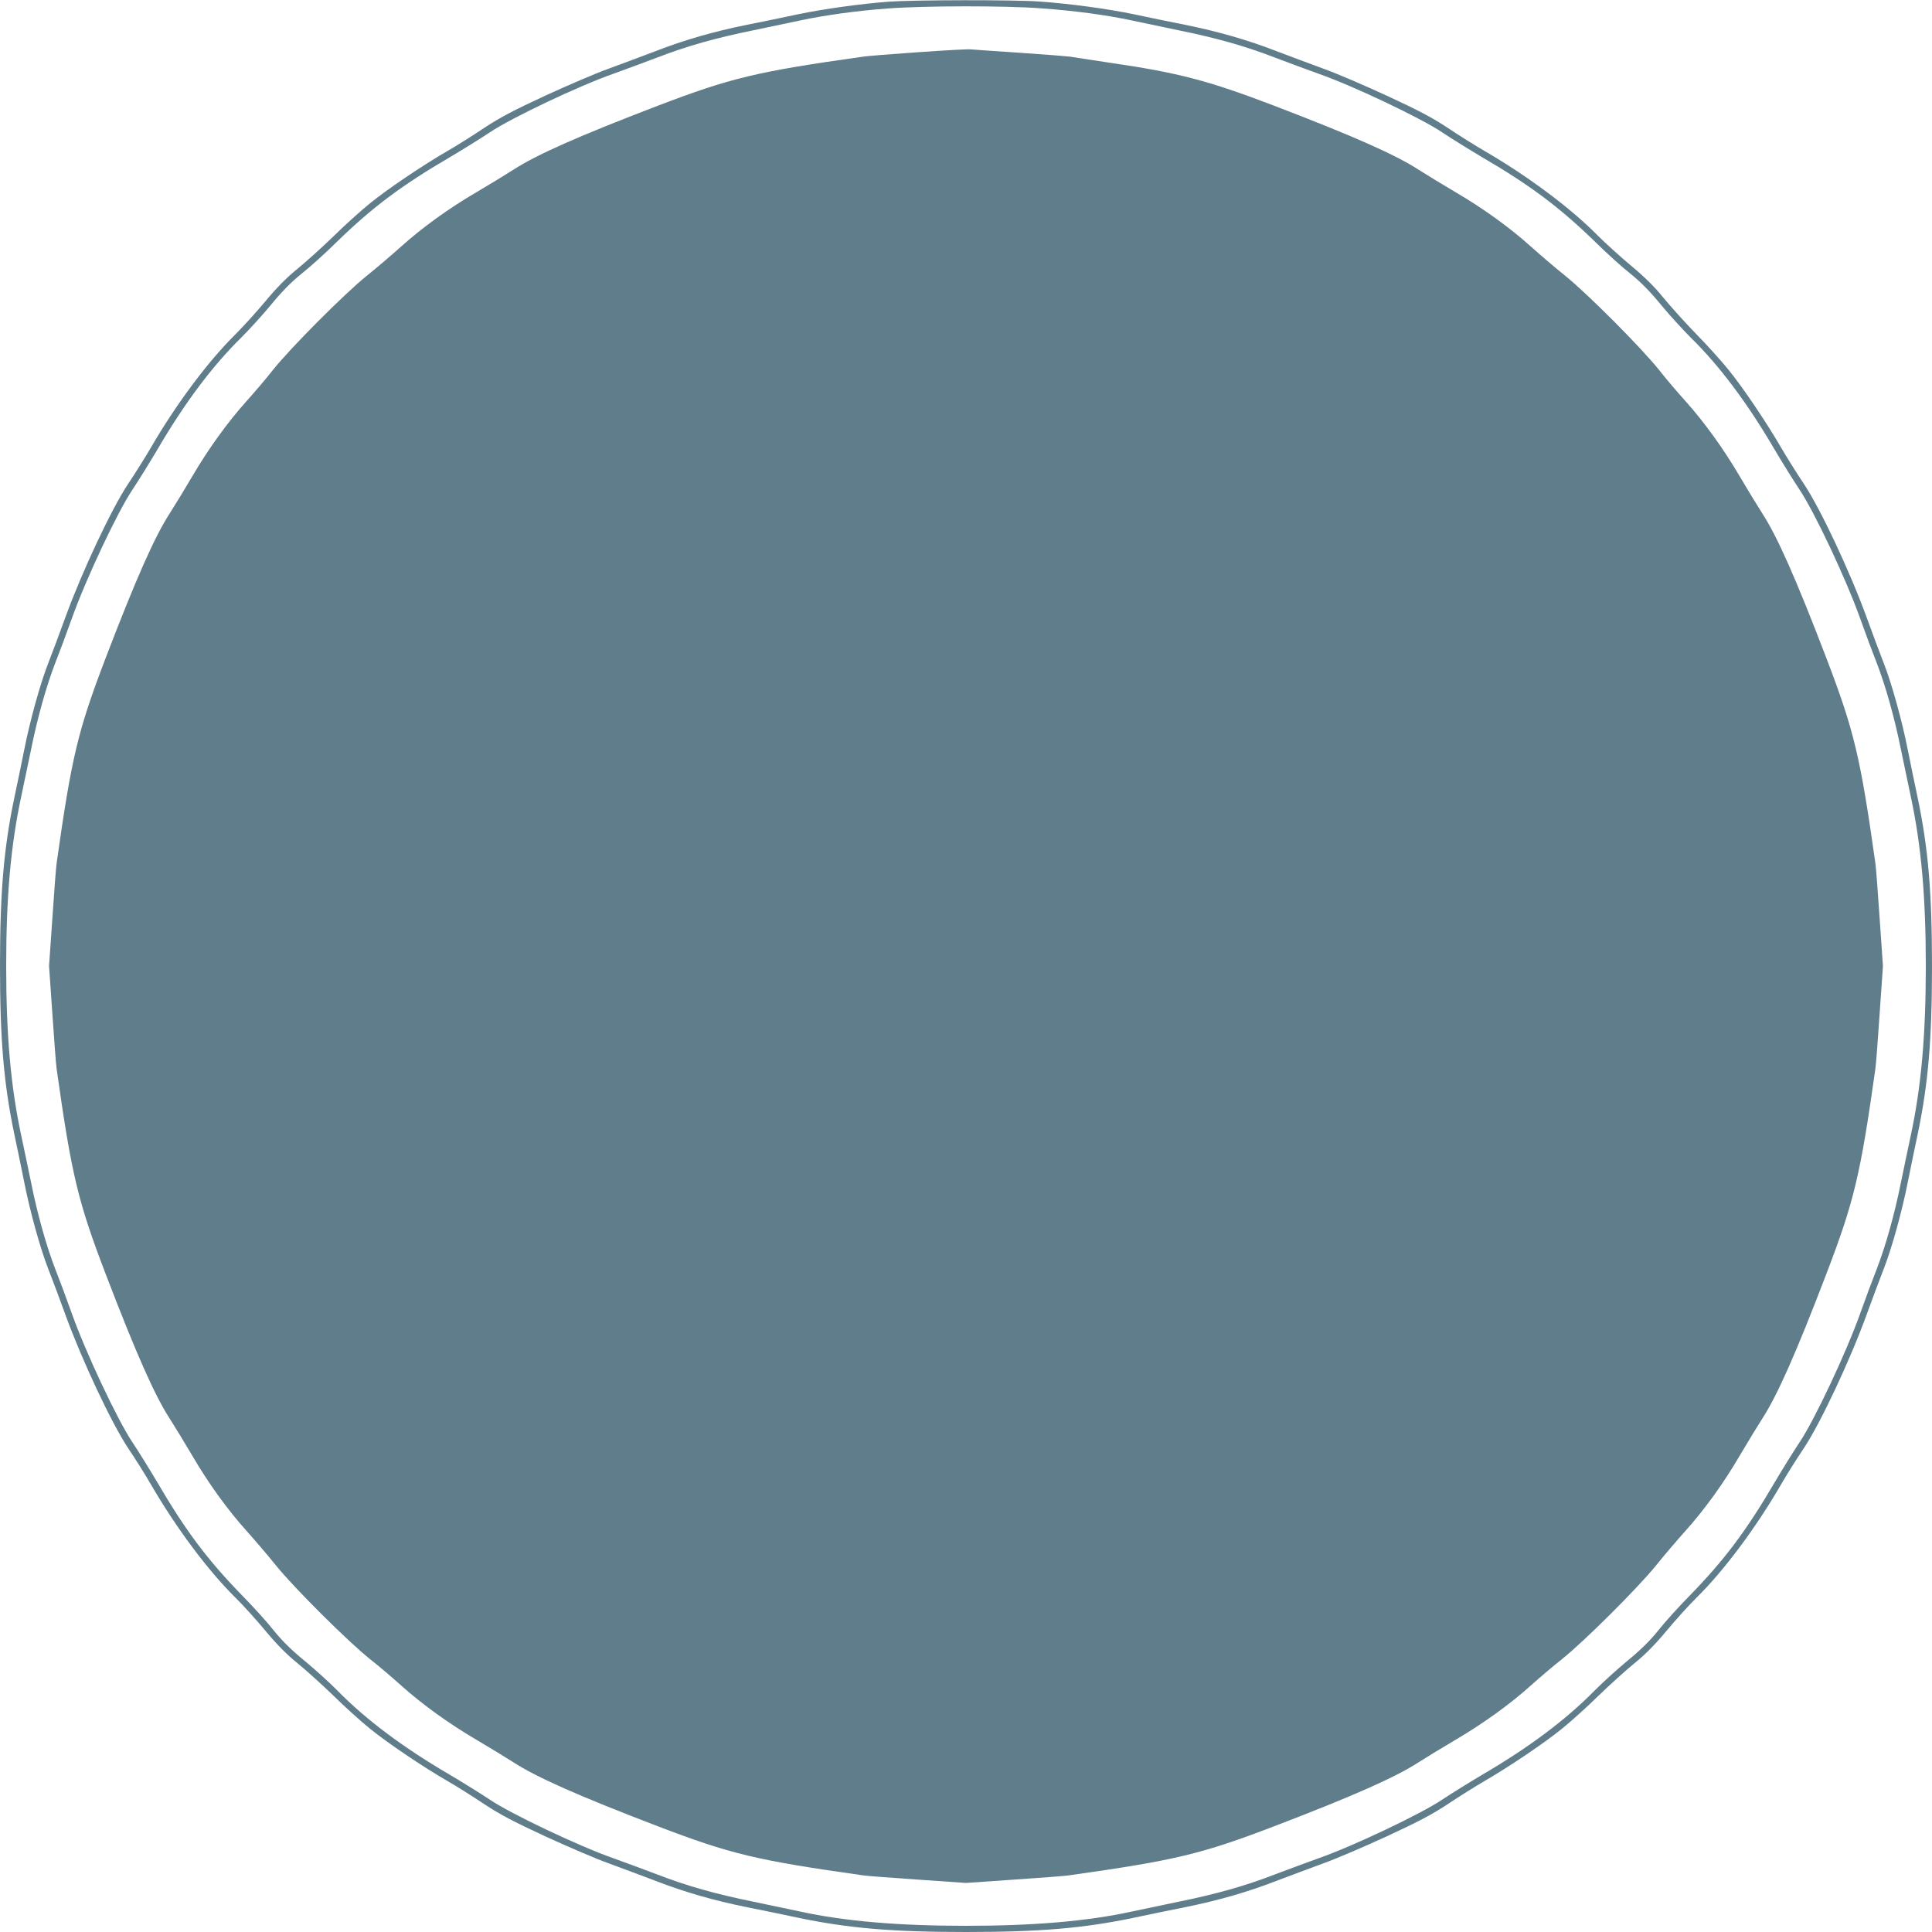 <?xml version="1.0" standalone="no"?>
<!DOCTYPE svg PUBLIC "-//W3C//DTD SVG 20010904//EN"
 "http://www.w3.org/TR/2001/REC-SVG-20010904/DTD/svg10.dtd">
<svg version="1.0" xmlns="http://www.w3.org/2000/svg"
 width="1280pt" height="1280pt" viewBox="0 0 1280 1280"
 preserveAspectRatio="xMidYMid meet">
<g transform="translate(0,1280) scale(0.1,-0.1)"
fill="#607d8b" stroke="none">
<path d="M5890 12789 c-186 -14 -433 -48 -605 -84 -88 -19 -239 -50 -335 -69
-222 -45 -414 -100 -610 -176 -85 -32 -222 -84 -305 -114 -82 -29 -273 -111
-423 -180 -212 -98 -302 -146 -405 -214 -73 -49 -181 -117 -242 -152 -164 -95
-397 -252 -515 -348 -58 -47 -166 -144 -240 -217 -74 -72 -182 -169 -238 -215
-72 -58 -137 -124 -212 -214 -60 -72 -150 -171 -200 -221 -180 -177 -393 -462
-560 -750 -35 -60 -103 -169 -152 -242 -109 -164 -304 -579 -413 -878 -40
-110 -91 -247 -114 -305 -53 -134 -122 -382 -161 -580 -17 -85 -46 -227 -65
-315 -70 -335 -95 -626 -95 -1115 0 -489 25 -780 95 -1115 19 -88 48 -230 65
-315 39 -198 108 -446 161 -580 23 -58 74 -195 114 -305 109 -299 304 -714
413 -878 49 -73 117 -181 152 -242 167 -288 380 -573 560 -750 50 -49 140
-149 200 -221 75 -90 140 -156 212 -214 56 -46 164 -143 238 -215 74 -73 182
-170 240 -217 118 -96 351 -253 515 -348 61 -35 169 -103 242 -152 103 -68
193 -116 405 -214 150 -69 341 -151 423 -180 83 -30 220 -82 305 -114 196 -76
388 -131 610 -176 96 -19 247 -50 335 -69 334 -70 625 -95 1115 -95 490 0 781
25 1115 95 88 19 239 50 335 69 222 45 414 100 610 176 85 32 223 84 305 114
83 29 273 111 423 180 212 98 302 146 405 214 73 49 182 117 242 152 164 95
397 252 515 348 58 47 166 144 240 217 74 72 182 169 238 215 72 58 137 124
212 214 60 72 150 172 200 221 180 177 393 462 560 750 35 61 103 169 152 242
109 164 304 579 413 878 40 110 91 247 114 305 53 134 122 382 161 580 17 85
46 227 65 315 70 335 95 626 95 1115 0 489 -25 780 -95 1115 -19 88 -48 230
-65 315 -39 198 -108 446 -161 580 -23 58 -74 195 -114 305 -109 299 -304 714
-413 878 -49 73 -117 182 -152 242 -95 164 -252 397 -348 515 -47 58 -144 166
-217 240 -72 74 -169 182 -215 238 -58 72 -124 137 -214 212 -72 60 -171 150
-221 200 -177 180 -462 393 -750 560 -60 35 -169 103 -242 152 -103 68 -193
116 -405 214 -150 69 -340 151 -423 180 -82 30 -220 82 -305 114 -196 76 -388
131 -610 176 -96 19 -247 50 -335 69 -179 37 -420 70 -630 85 -164 12 -829 11
-995 -1z m1005 -44 c227 -16 438 -45 601 -80 65 -14 207 -44 314 -66 247 -50
439 -104 638 -181 86 -33 218 -81 292 -108 225 -79 676 -293 815 -387 66 -44
186 -118 267 -166 318 -186 512 -331 748 -561 74 -73 179 -168 234 -211 68
-55 130 -118 201 -205 57 -69 145 -165 195 -215 192 -188 377 -435 557 -743
48 -81 122 -201 166 -267 99 -148 308 -591 402 -855 34 -96 83 -227 108 -290
59 -152 119 -365 161 -575 19 -93 49 -235 66 -315 69 -323 99 -662 99 -1120 0
-458 -30 -797 -99 -1120 -17 -80 -47 -221 -66 -315 -42 -210 -102 -423 -161
-575 -25 -63 -74 -194 -108 -290 -94 -264 -303 -707 -402 -855 -44 -66 -118
-186 -166 -267 -186 -318 -331 -512 -561 -748 -73 -74 -168 -179 -211 -234
-55 -68 -118 -130 -205 -201 -69 -57 -165 -145 -215 -195 -188 -192 -435 -377
-743 -557 -81 -48 -201 -122 -267 -166 -139 -94 -590 -308 -815 -387 -74 -27
-206 -75 -292 -108 -199 -77 -391 -131 -638 -181 -107 -22 -249 -52 -314 -66
-294 -64 -650 -94 -1096 -94 -446 0 -802 30 -1096 94 -65 14 -207 44 -314 66
-247 50 -439 104 -638 181 -86 33 -218 81 -292 108 -225 79 -676 293 -815 387
-66 44 -186 118 -267 166 -308 180 -555 365 -743 557 -49 50 -146 138 -215
195 -87 71 -150 133 -205 201 -43 55 -138 160 -211 234 -230 236 -375 430
-561 748 -48 81 -122 201 -166 267 -99 148 -308 591 -402 855 -34 96 -83 227
-108 290 -59 152 -119 365 -161 575 -19 94 -49 235 -66 315 -69 323 -99 662
-99 1120 0 458 30 797 99 1120 17 80 47 222 66 315 42 210 102 423 161 575 25
63 74 194 108 290 94 264 303 707 402 855 44 66 118 186 166 267 180 308 365
555 557 743 50 50 138 146 195 215 71 87 133 150 201 205 55 43 160 138 234
211 236 230 430 375 748 561 81 48 201 122 267 166 139 94 590 308 815 387 74
27 206 75 292 108 199 77 391 131 638 181 107 22 249 52 314 66 159 34 373 64
581 79 234 18 776 19 1010 1z"/>
<path d="M6081 12454 c-173 -12 -335 -25 -360 -29 -711 -100 -879 -141 -1364
-326 -525 -201 -802 -324 -955 -423 -55 -35 -166 -103 -248 -151 -180 -105
-357 -233 -496 -358 -57 -51 -159 -139 -228 -194 -151 -122 -505 -478 -621
-623 -45 -58 -125 -151 -176 -208 -125 -139 -253 -317 -358 -496 -48 -82 -116
-193 -151 -248 -99 -153 -222 -430 -423 -955 -185 -484 -226 -654 -326 -1363
-4 -25 -16 -188 -28 -363 l-22 -317 22 -317 c12 -175 24 -338 28 -363 100
-709 141 -879 326 -1363 201 -525 324 -802 423 -955 35 -55 103 -166 151 -248
105 -180 233 -357 358 -496 51 -57 139 -159 194 -228 122 -151 478 -505 623
-621 58 -45 151 -125 208 -176 139 -125 317 -253 496 -358 82 -48 193 -116
248 -151 153 -99 430 -222 955 -423 484 -185 654 -226 1363 -326 25 -4 188
-16 363 -28 l317 -22 317 22 c175 12 338 24 363 28 709 100 879 141 1363 326
525 201 802 324 955 423 55 35 166 103 248 151 179 105 357 233 496 358 57 51
150 131 208 176 145 116 501 470 623 621 55 69 143 171 194 228 125 139 253
316 358 496 48 82 116 193 151 248 99 153 222 430 423 955 185 484 226 654
326 1363 4 25 16 188 28 363 l22 317 -22 317 c-12 175 -24 338 -28 363 -100
709 -141 879 -326 1363 -201 525 -324 802 -423 955 -35 55 -103 166 -151 248
-105 179 -233 357 -358 496 -51 57 -131 150 -176 208 -116 145 -470 501 -621
623 -69 55 -171 143 -228 194 -139 125 -316 253 -496 358 -82 48 -193 116
-248 151 -153 99 -430 222 -955 423 -434 166 -634 219 -1088 285 -132 20 -252
38 -268 41 -15 2 -161 14 -325 25 -163 11 -313 21 -332 23 -19 2 -176 -7 -349
-19z"/>
</g>
</svg>
